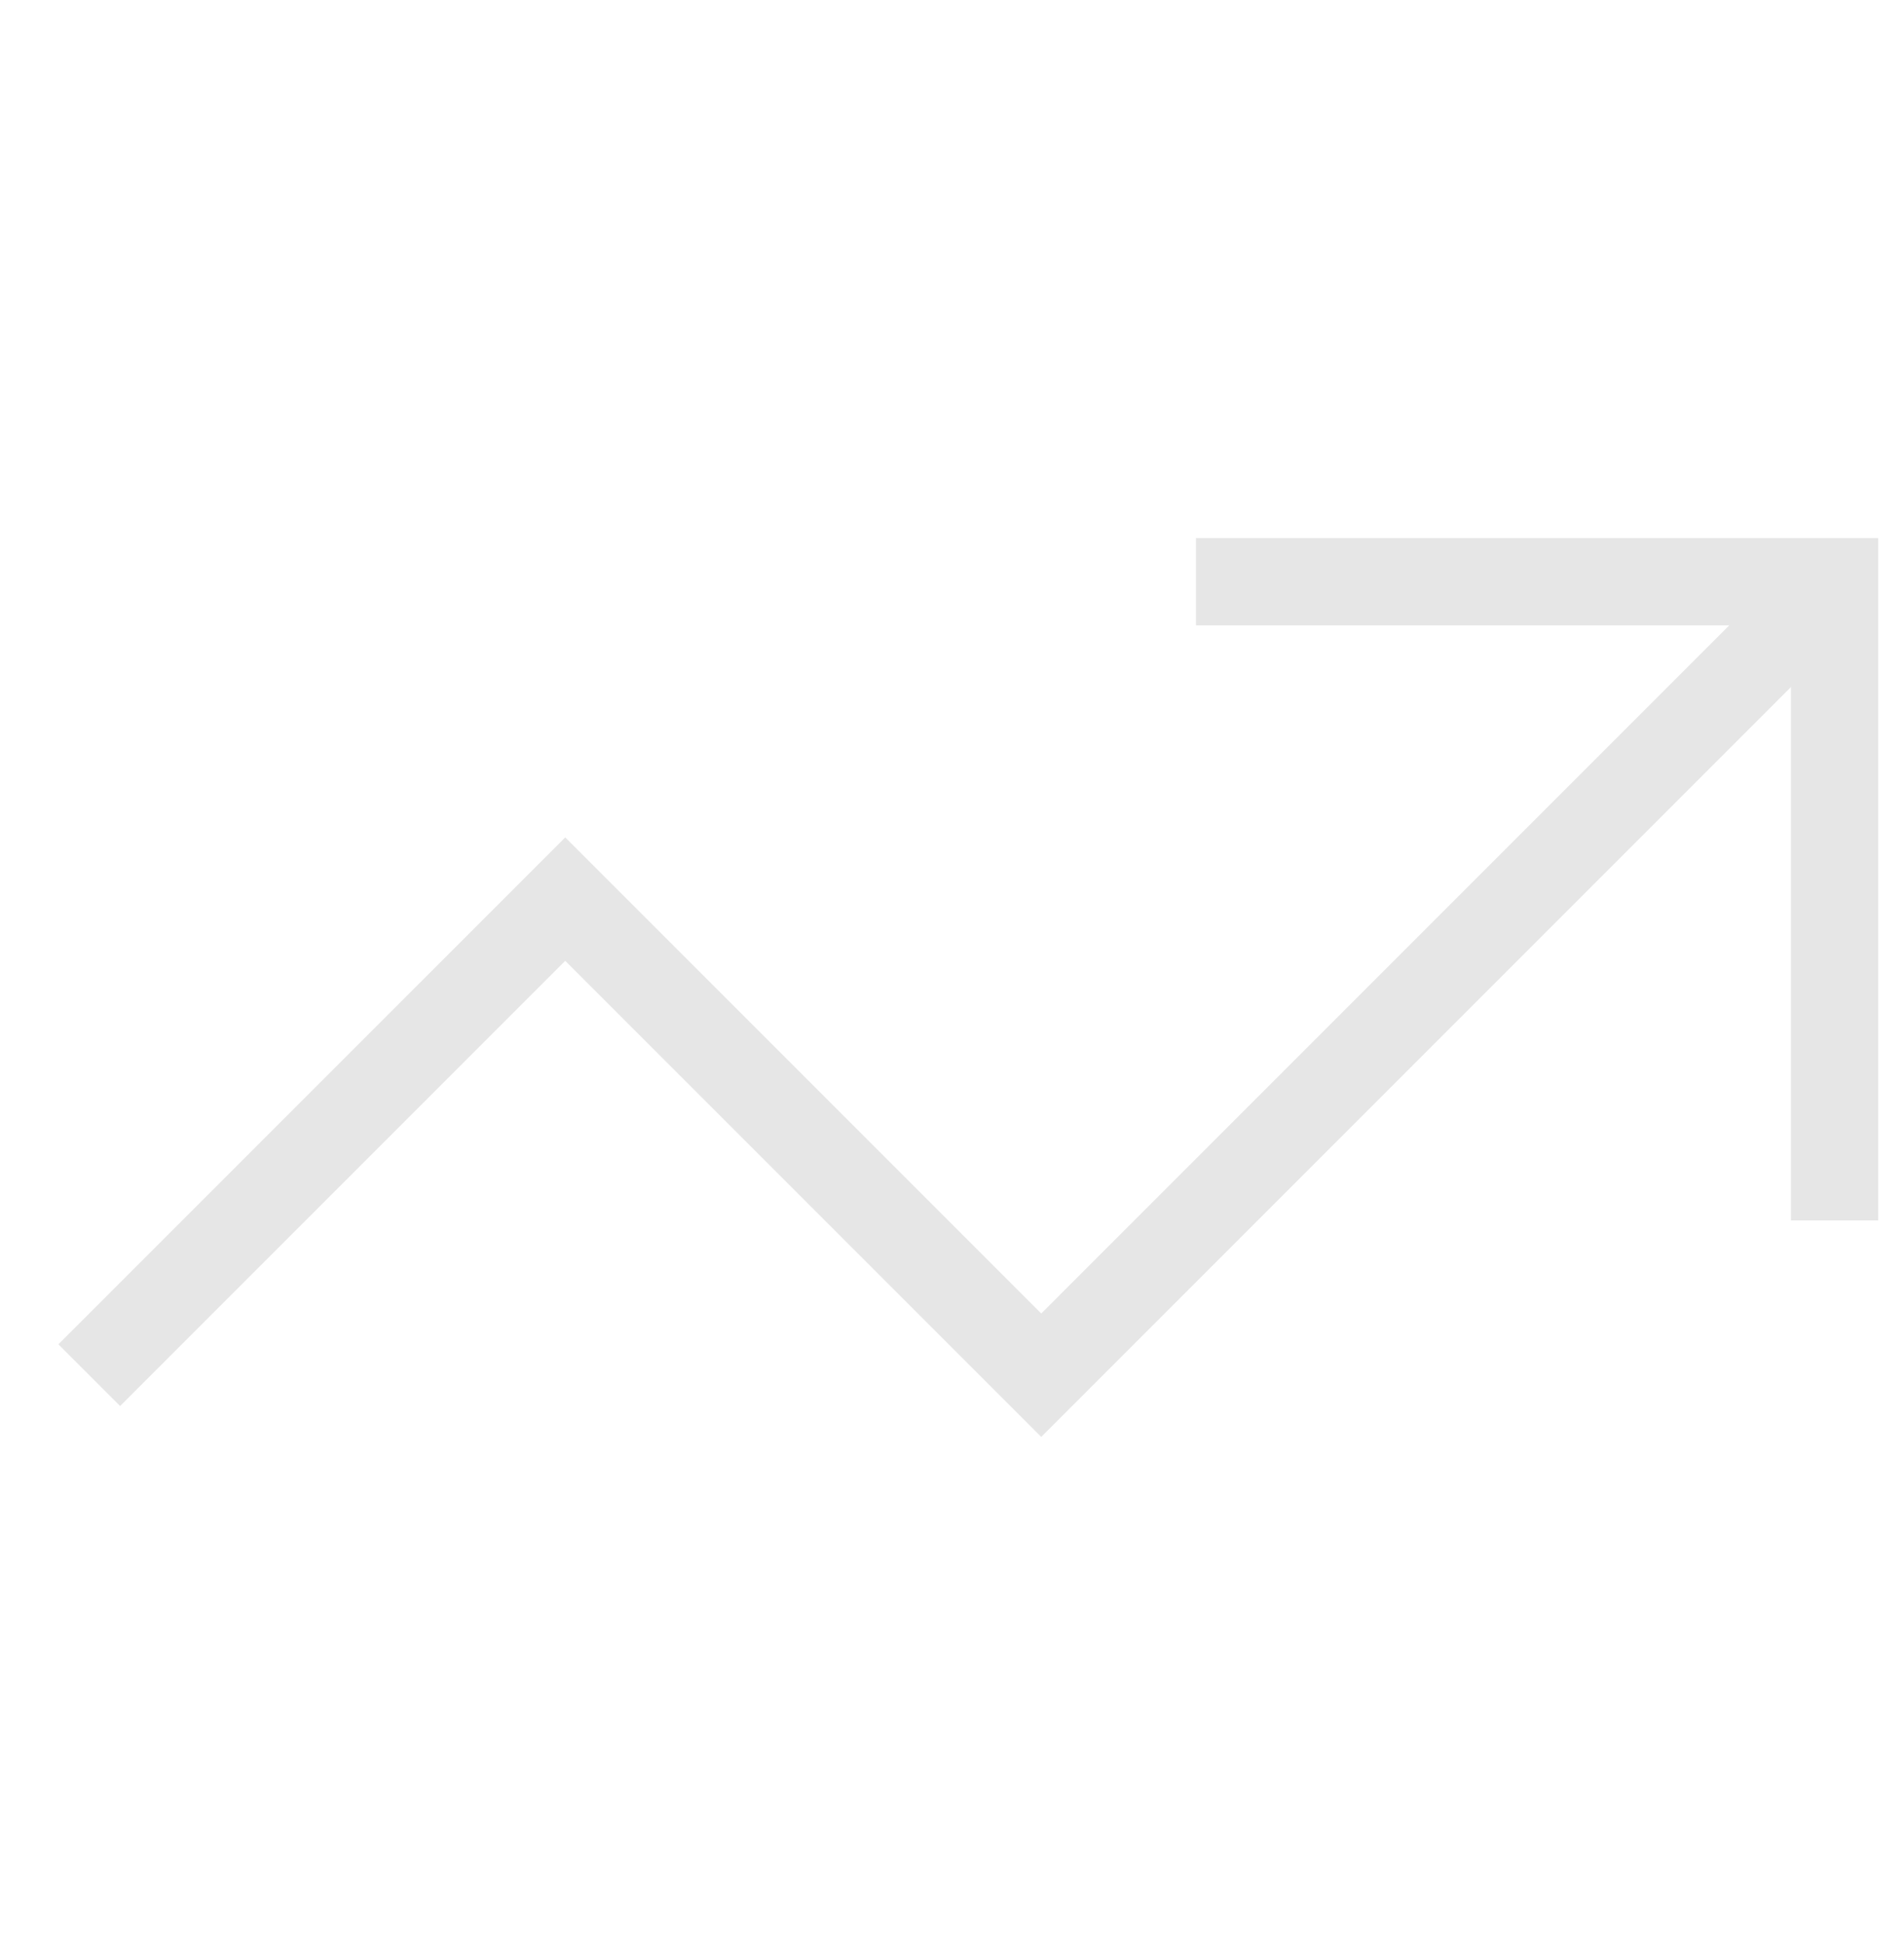 <svg width="48" height="49" viewBox="0 0 48 49" fill="none" xmlns="http://www.w3.org/2000/svg">
<path d="M46.25 14.662L26.25 34.662L14.25 22.662L2.25 34.661" stroke="#E6E6E6" stroke-width="2.2" stroke-miterlimit="10"/>
<path d="M31.25 14.662H46.25V29.661" stroke="#E6E6E6" stroke-width="2.2" stroke-miterlimit="10" stroke-linecap="square"/>
</svg>
